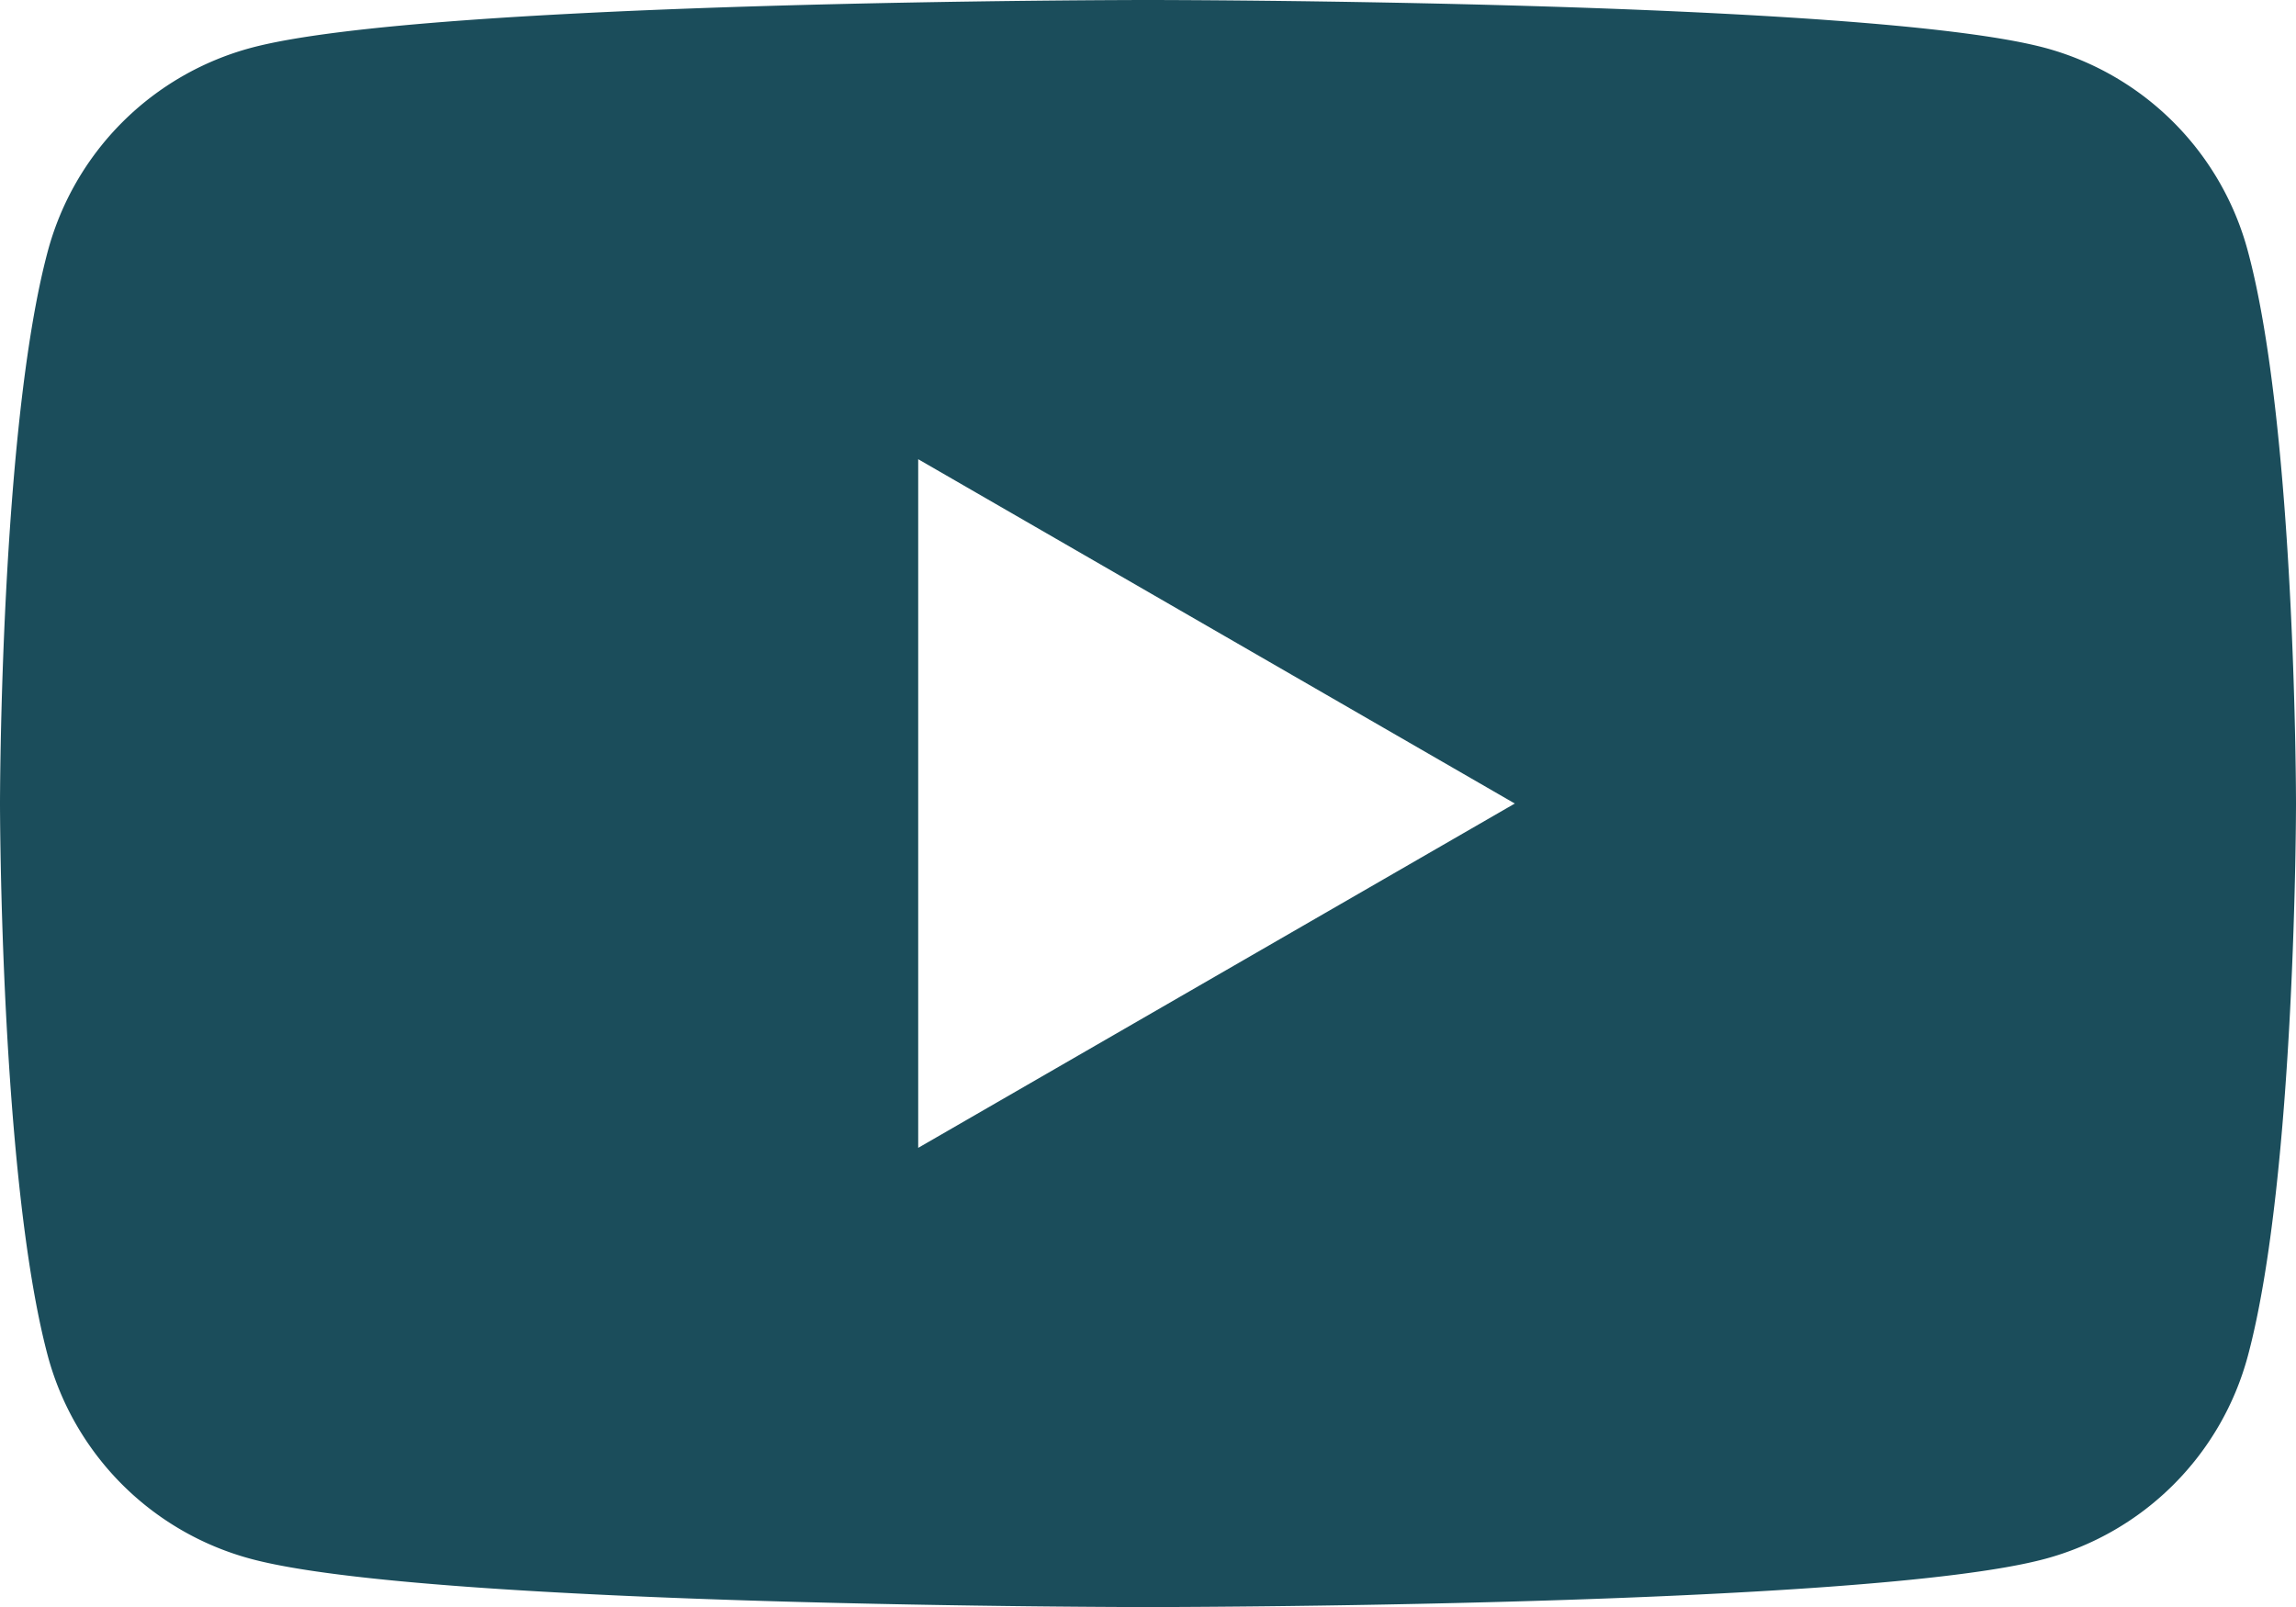 <svg xmlns="http://www.w3.org/2000/svg" viewBox="0 0 69.54 48.68"><defs><style>.cls-1{fill:#1b4d5b;}</style></defs><title>Asset 1</title><g id="Layer_2" data-name="Layer 2"><g id="Layer_1-2" data-name="Layer 1"><path class="cls-1" d="M68.08,7.6a8.71,8.71,0,0,0-6.14-6.15C56.51,0,34.77,0,34.77,0S13,0,7.6,1.45A8.72,8.72,0,0,0,1.45,7.6C0,13,0,24.34,0,24.34S0,35.65,1.45,41.08A8.71,8.71,0,0,0,7.6,47.22c5.42,1.46,27.17,1.46,27.17,1.46s21.74,0,27.17-1.46a8.7,8.7,0,0,0,6.14-6.14c1.46-5.43,1.46-16.74,1.46-16.74S69.54,13,68.08,7.6ZM27.81,34.77V13.91L45.88,24.34Z"/></g></g></svg>